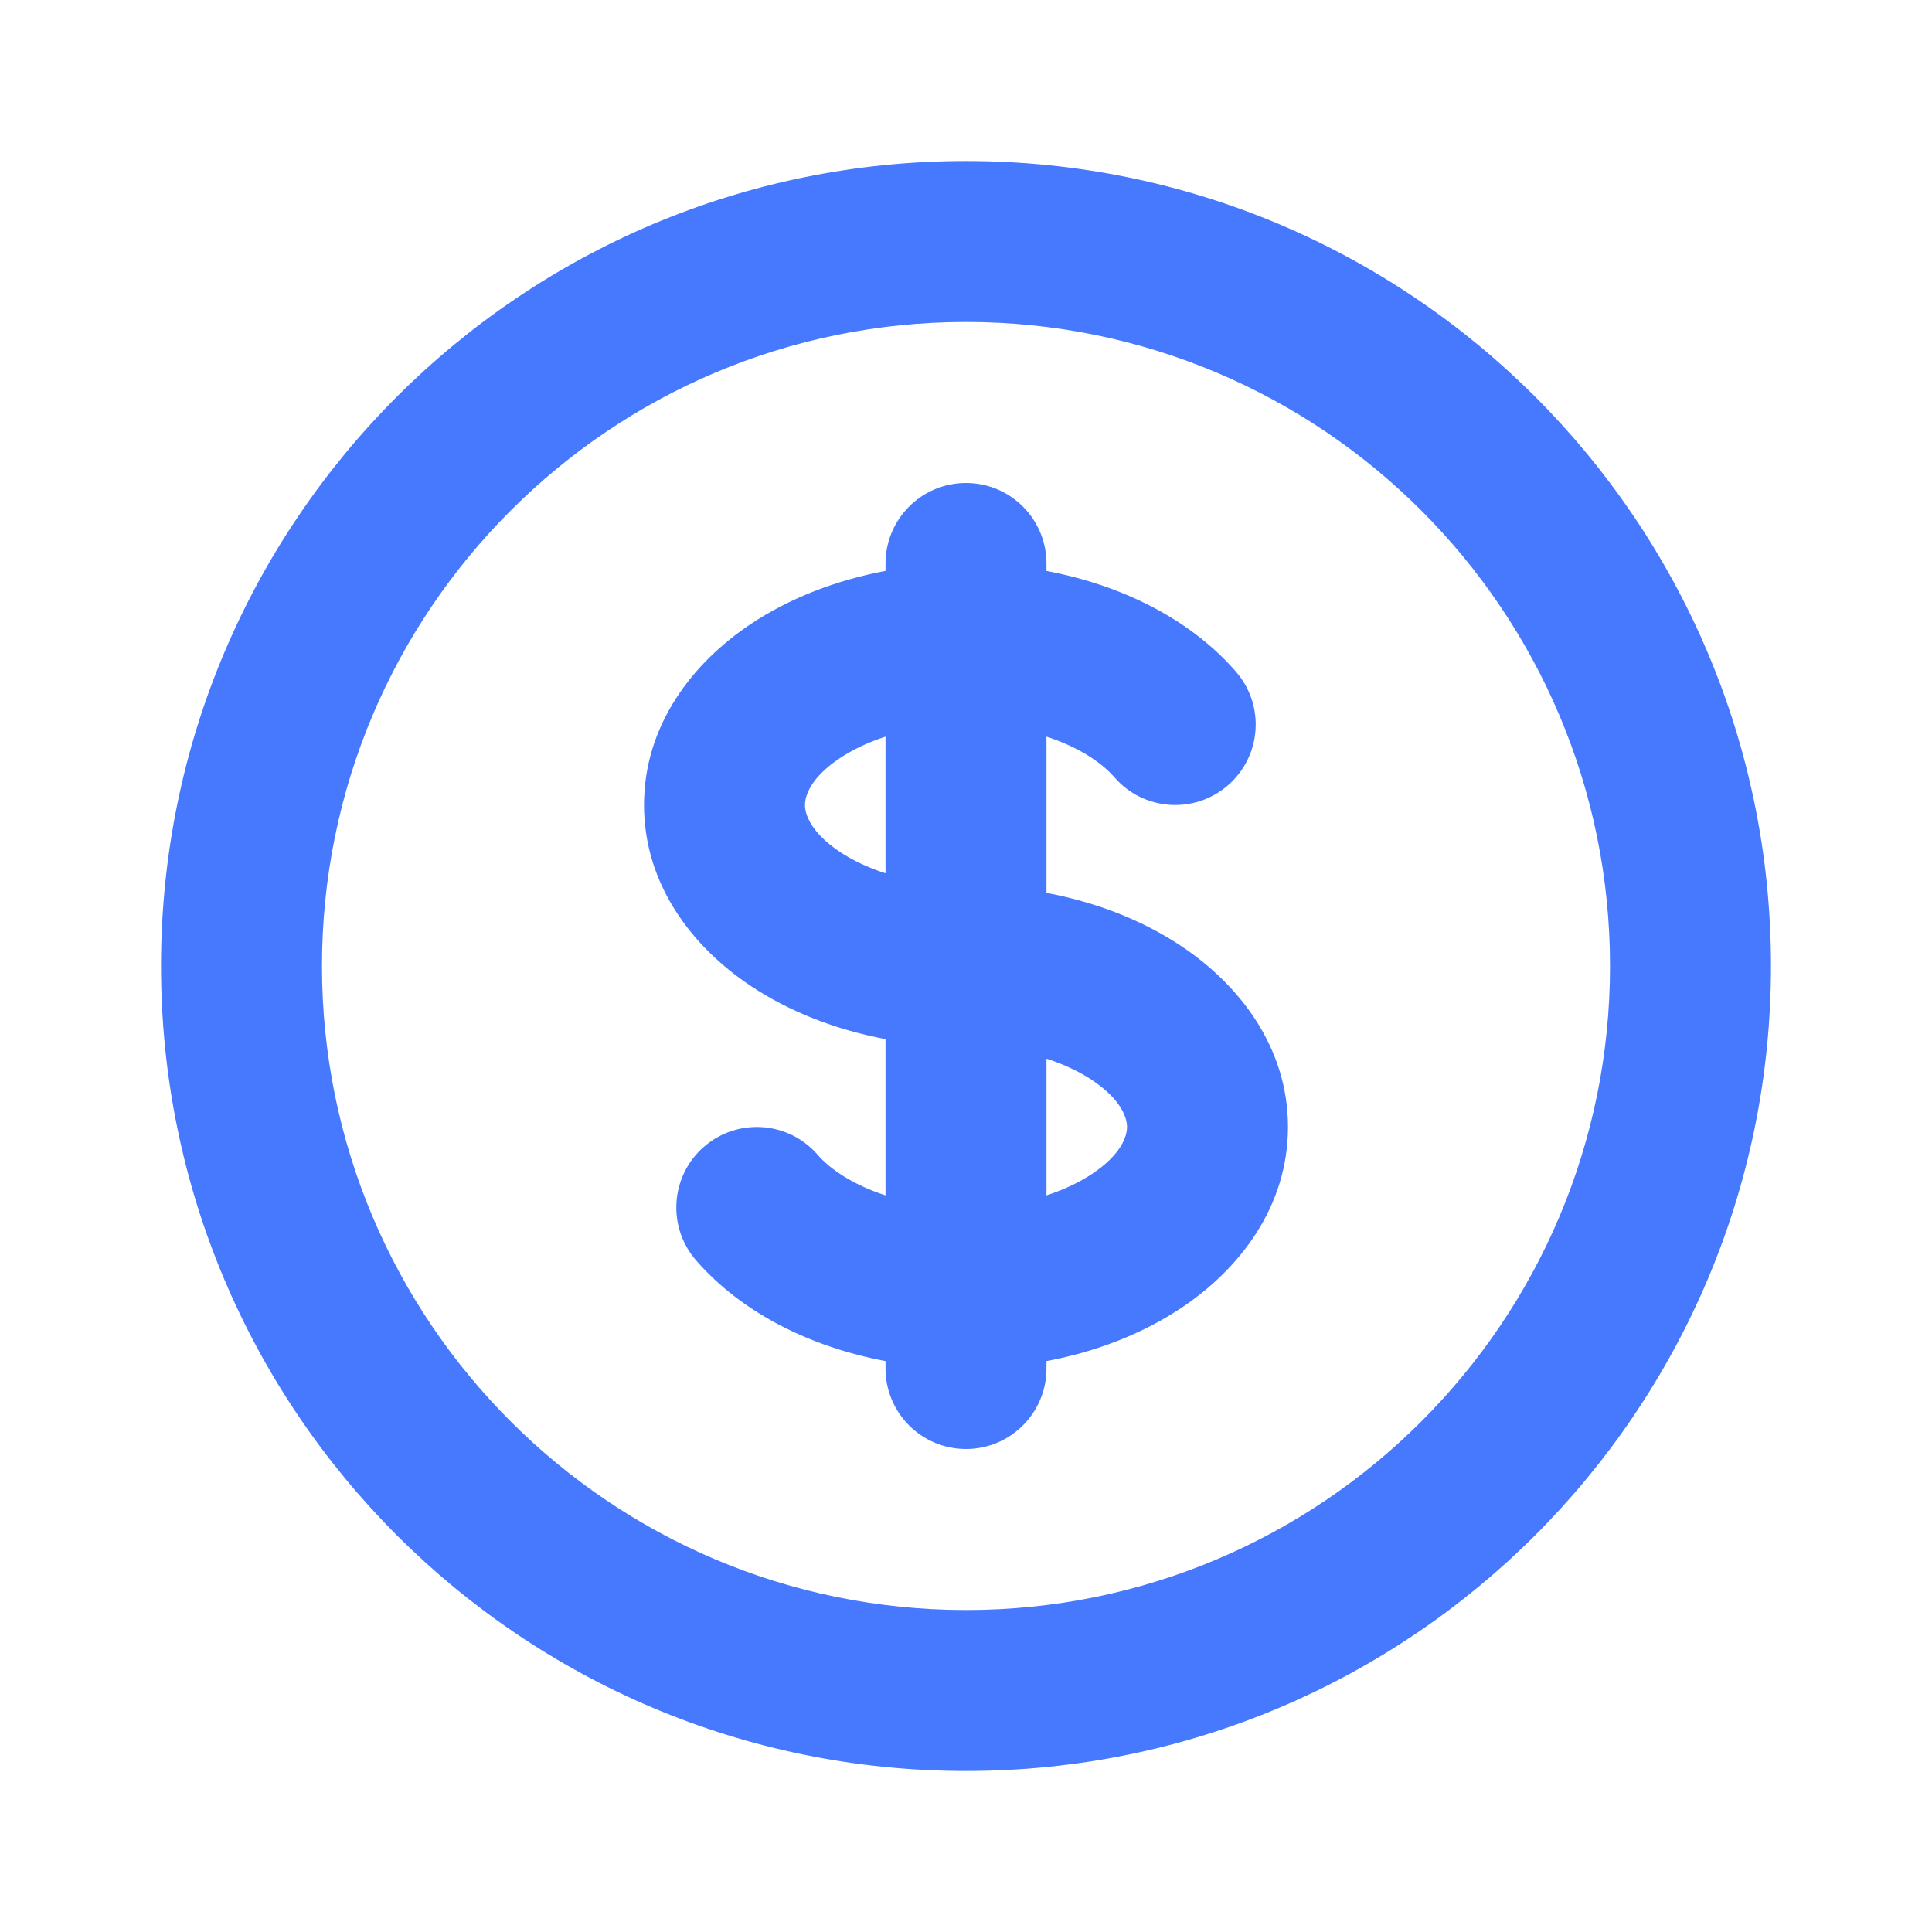 <svg width="32" height="32" viewBox="0 0 32 32" fill="none" xmlns="http://www.w3.org/2000/svg">
<path fill-rule="evenodd" clip-rule="evenodd" d="M16 5.333C10.109 5.333 5.333 10.109 5.333 16C5.333 21.891 10.109 26.667 16 26.667C21.891 26.667 26.667 21.891 26.667 16C26.667 10.109 21.891 5.333 16 5.333ZM2.667 16C2.667 8.636 8.636 2.667 16 2.667C23.364 2.667 29.333 8.636 29.333 16C29.333 23.364 23.364 29.333 16 29.333C8.636 29.333 2.667 23.364 2.667 16ZM16 8C16.736 8 17.333 8.597 17.333 9.333V9.457C18.587 9.692 19.722 10.262 20.472 11.126C20.955 11.682 20.895 12.524 20.339 13.007C19.782 13.49 18.94 13.43 18.458 12.874C18.241 12.624 17.855 12.37 17.333 12.201L17.333 14.789C18.162 14.945 18.929 15.245 19.568 15.672C20.53 16.313 21.333 17.346 21.333 18.667C21.333 19.988 20.53 21.02 19.568 21.662C18.929 22.088 18.162 22.389 17.333 22.544L17.333 22.667C17.333 23.403 16.736 24 16 24C15.264 24 14.667 23.403 14.667 22.667L14.667 22.544C13.413 22.308 12.278 21.738 11.528 20.874C11.046 20.318 11.105 19.476 11.661 18.993C12.217 18.51 13.06 18.57 13.542 19.126C13.759 19.376 14.145 19.63 14.667 19.799L14.667 17.211C13.838 17.055 13.071 16.755 12.432 16.328C11.47 15.687 10.667 14.654 10.667 13.333C10.667 12.012 11.47 10.98 12.432 10.338C13.071 9.912 13.838 9.612 14.667 9.456V9.333C14.667 8.597 15.264 8 16 8ZM14.667 12.201C14.373 12.297 14.118 12.42 13.911 12.557C13.426 12.881 13.333 13.181 13.333 13.333C13.333 13.485 13.426 13.786 13.911 14.11C14.118 14.247 14.373 14.37 14.667 14.465L14.667 12.201ZM17.333 17.535L17.333 19.799C17.628 19.703 17.883 19.581 18.089 19.443C18.574 19.119 18.667 18.819 18.667 18.667C18.667 18.515 18.574 18.214 18.089 17.89C17.883 17.753 17.628 17.63 17.333 17.535Z" fill="#4779FF"/>
</svg>
